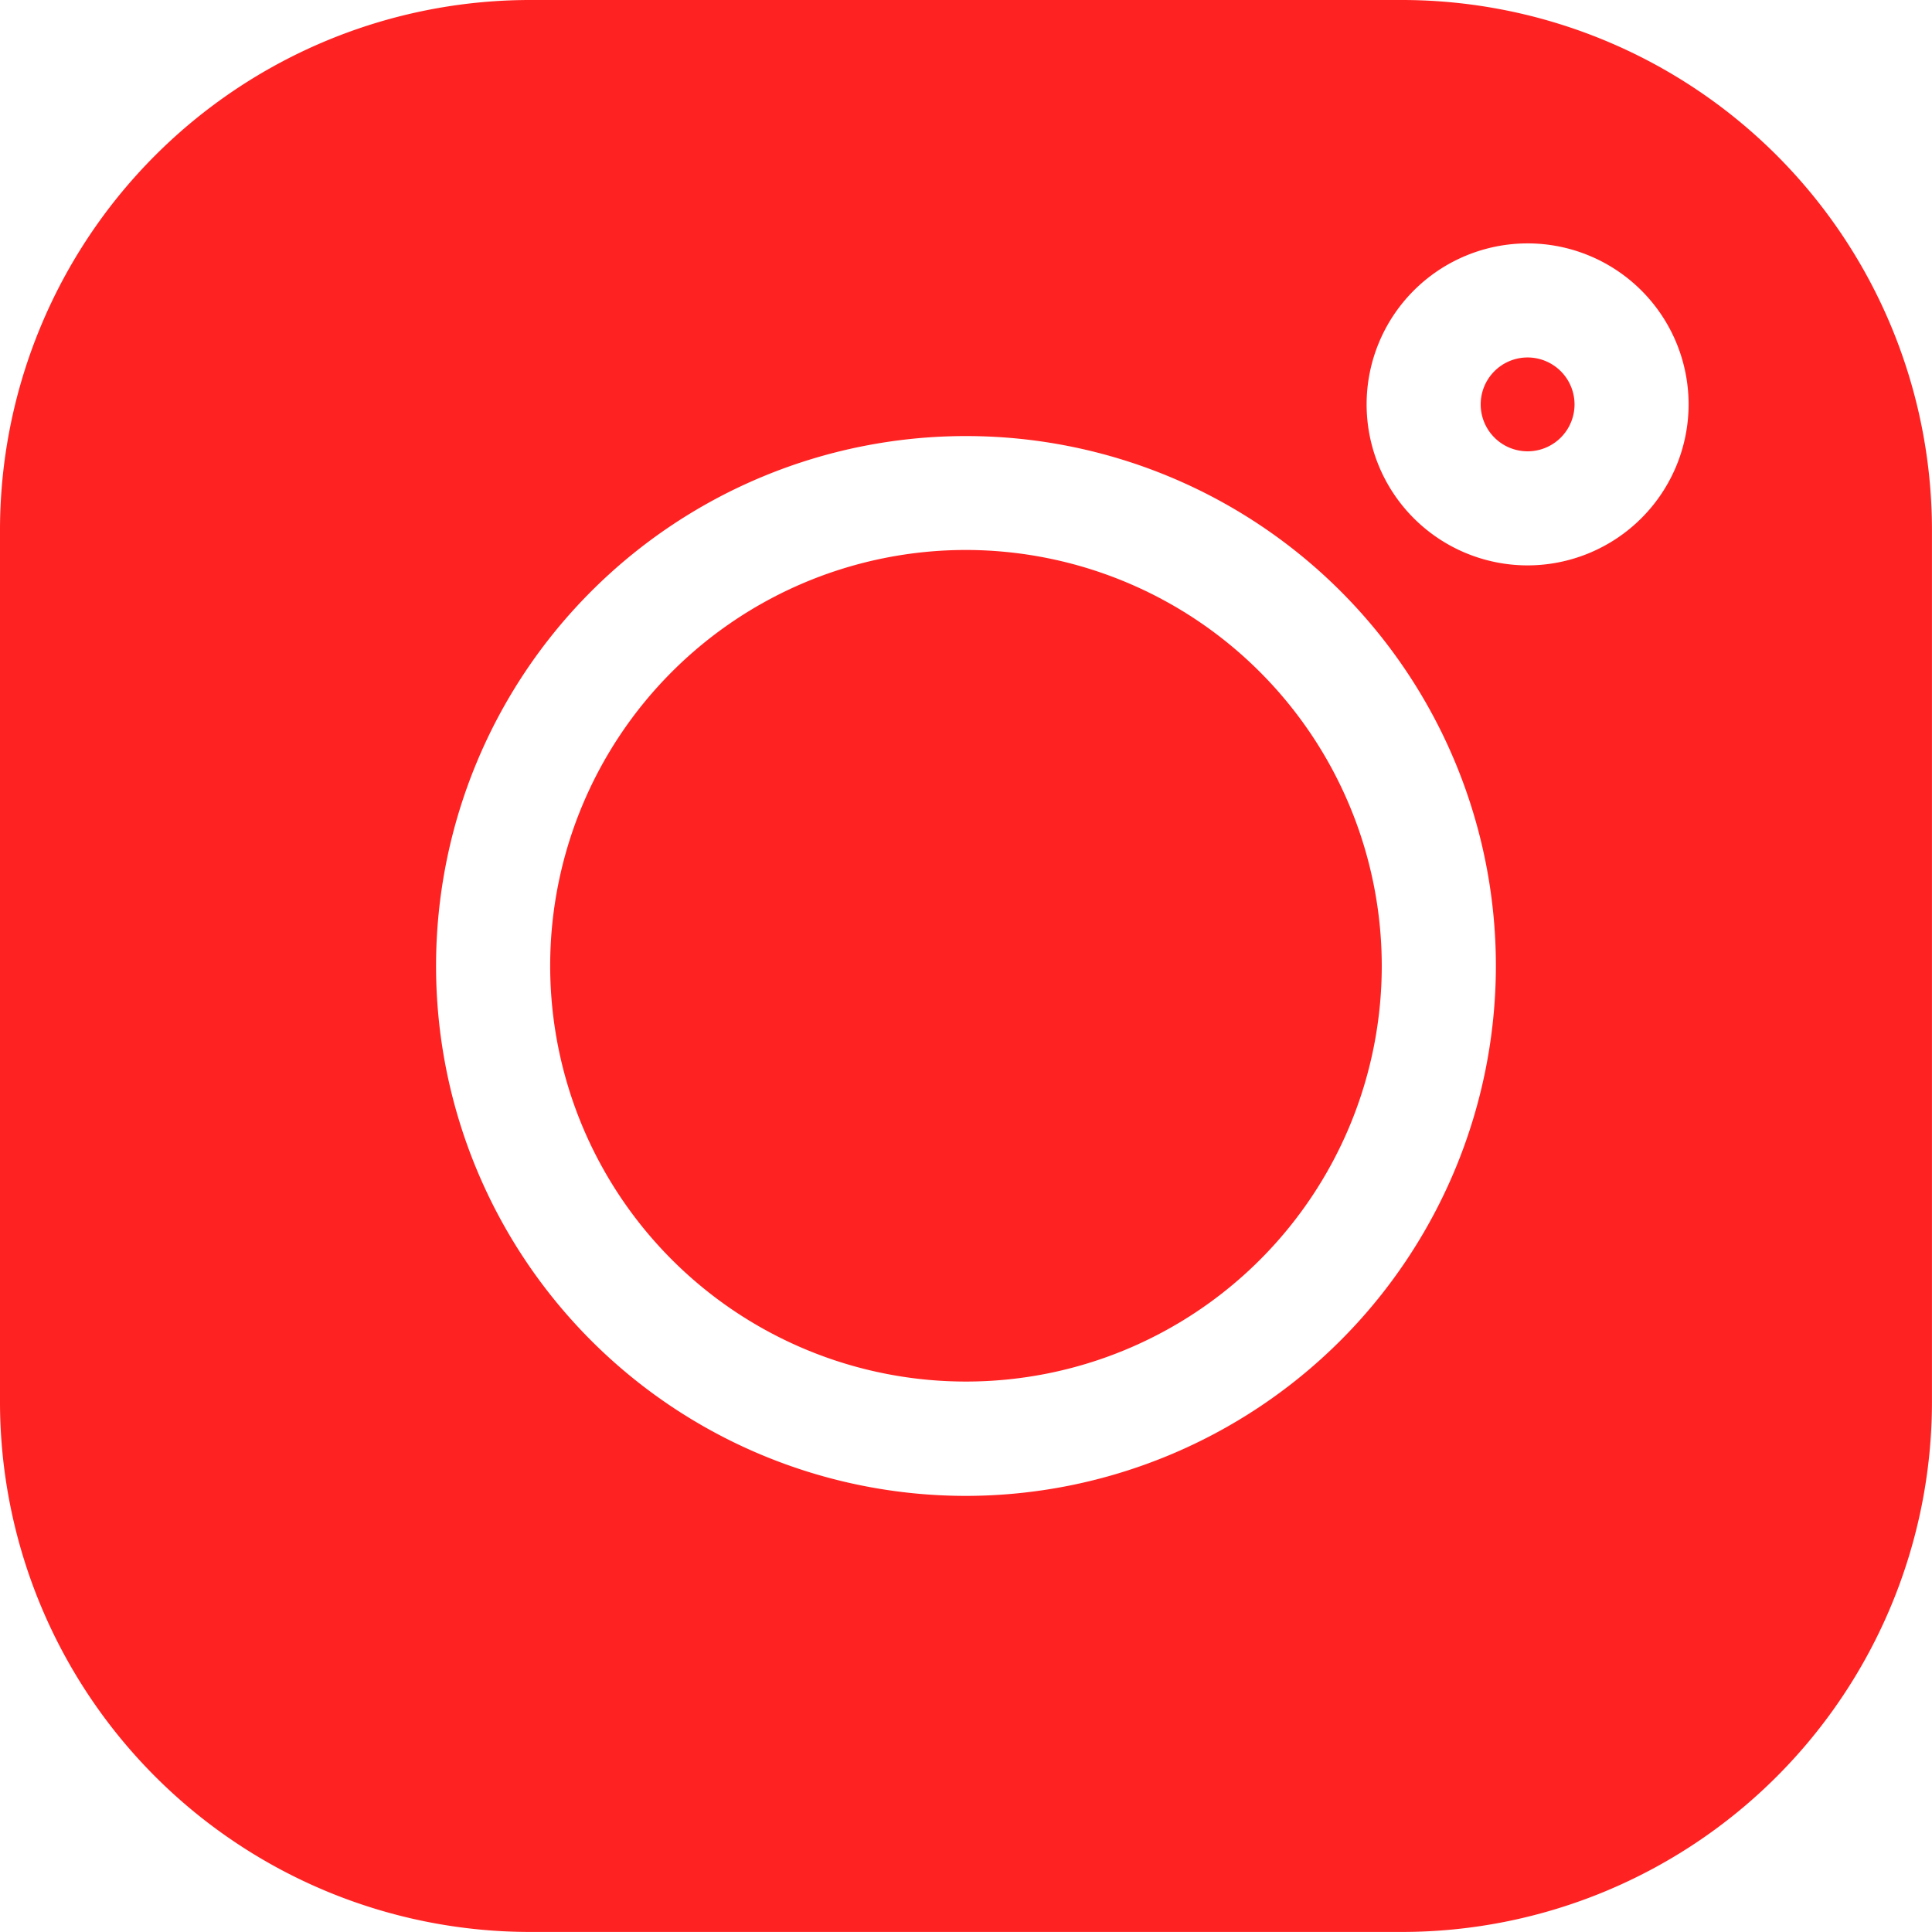 <svg xmlns="http://www.w3.org/2000/svg" id="instagram_6_" data-name="instagram(6)" width="36.601" height="36.601" viewBox="0 0 36.601 36.601"><g id="Group_15" data-name="Group 15" transform="translate(28.051 6.772)"><g id="Group_14" data-name="Group 14"><path id="Path_16" data-name="Path 16" d="M393.29,94.739a.889.889,0,1,0,.889.889A.89.89,0,0,0,393.29,94.739Z" transform="translate(-392.401 -94.739)" fill="#f22"></path></g></g><g id="Group_17" data-name="Group 17" transform="translate(10.423 10.423)"><g id="Group_16" data-name="Group 16"><path id="Path_17" data-name="Path 17" d="M153.681,145.8a7.877,7.877,0,1,0,7.877,7.877A7.886,7.886,0,0,0,153.681,145.8Z" transform="translate(-145.804 -145.804)" fill="#f22"></path></g></g><g id="Group_19" data-name="Group 19"><g id="Group_18" data-name="Group 18"><path id="Path_18" data-name="Path 18" d="M26.567,0H10.033A10.045,10.045,0,0,0,0,10.034V26.567A10.045,10.045,0,0,0,10.033,36.6H26.567A10.045,10.045,0,0,0,36.6,26.567V10.034A10.045,10.045,0,0,0,26.567,0ZM18.3,28.339A10.039,10.039,0,1,1,28.339,18.3,10.05,10.05,0,0,1,18.3,28.339ZM28.94,10.711a3.05,3.05,0,1,1,3.05-3.05A3.053,3.053,0,0,1,28.94,10.711Z" fill="#f22"></path></g></g></svg>